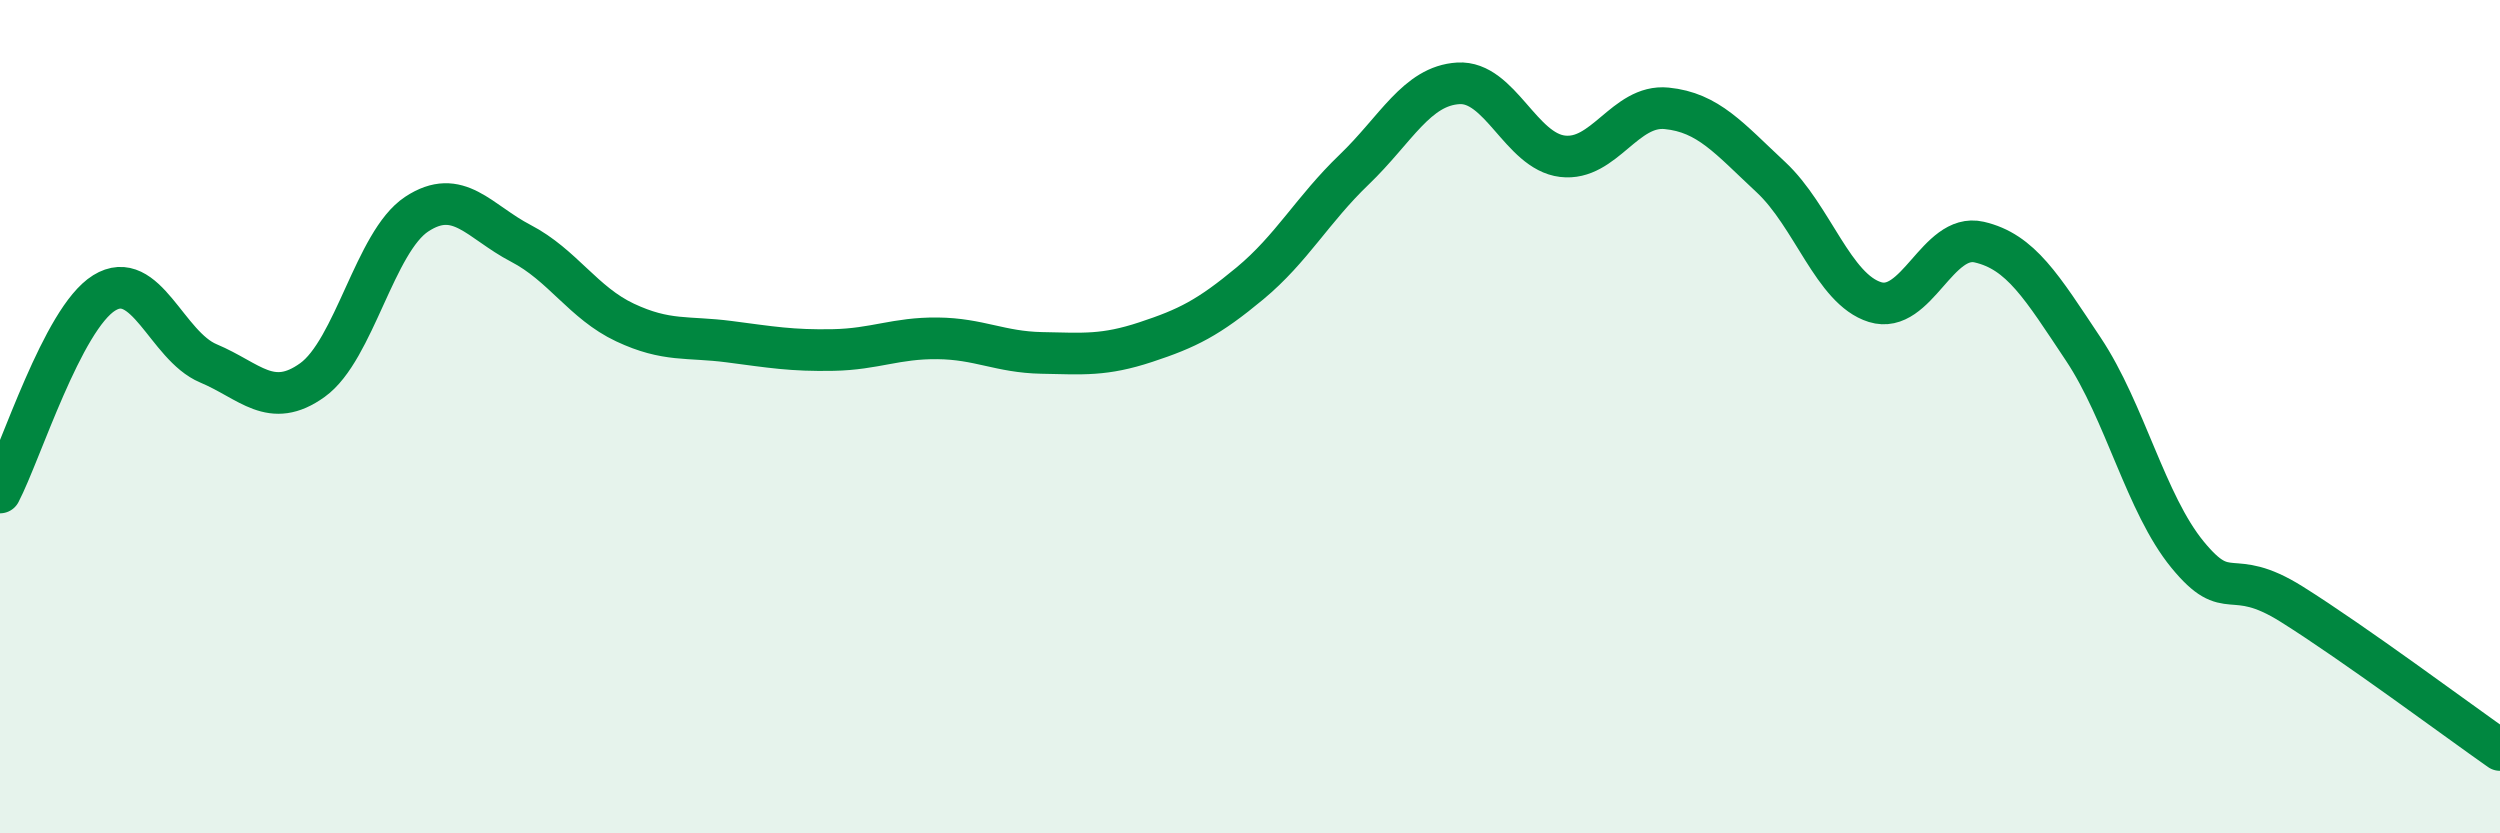 
    <svg width="60" height="20" viewBox="0 0 60 20" xmlns="http://www.w3.org/2000/svg">
      <path
        d="M 0,11.82 C 0.5,10.86 1.5,7.65 2.5,7.03 C 3.5,6.41 4,8.3 5,8.72 C 6,9.14 6.5,9.84 7.5,9.12 C 8.5,8.4 9,5.8 10,5.14 C 11,4.48 11.5,5.32 12.5,5.84 C 13.5,6.36 14,7.27 15,7.74 C 16,8.21 16.5,8.07 17.5,8.2 C 18.5,8.33 19,8.42 20,8.4 C 21,8.38 21.5,8.11 22.5,8.12 C 23.5,8.13 24,8.45 25,8.47 C 26,8.49 26.5,8.54 27.5,8.21 C 28.5,7.88 29,7.63 30,6.8 C 31,5.97 31.5,5.03 32.5,4.07 C 33.5,3.11 34,2.06 35,2 C 36,1.94 36.5,3.63 37.5,3.75 C 38.5,3.87 39,2.5 40,2.6 C 41,2.7 41.5,3.32 42.5,4.25 C 43.5,5.18 44,6.94 45,7.25 C 46,7.56 46.5,5.58 47.5,5.81 C 48.5,6.04 49,6.88 50,8.38 C 51,9.88 51.5,12.09 52.5,13.31 C 53.5,14.53 53.5,13.56 55,14.5 C 56.5,15.44 59,17.3 60,18L60 20L0 20Z"
        fill="#008740"
        opacity="0.1"
        stroke-linecap="round"
        stroke-linejoin="round"
      />
      <path
        d="M 0,11.82 C 0.5,10.86 1.5,7.65 2.5,7.03 C 3.5,6.41 4,8.3 5,8.72 C 6,9.14 6.5,9.84 7.5,9.12 C 8.5,8.4 9,5.8 10,5.14 C 11,4.48 11.5,5.32 12.5,5.84 C 13.5,6.36 14,7.27 15,7.74 C 16,8.21 16.5,8.07 17.5,8.2 C 18.5,8.33 19,8.42 20,8.4 C 21,8.38 21.5,8.11 22.5,8.12 C 23.5,8.13 24,8.45 25,8.47 C 26,8.49 26.5,8.54 27.5,8.21 C 28.5,7.88 29,7.63 30,6.8 C 31,5.97 31.5,5.03 32.5,4.07 C 33.5,3.11 34,2.06 35,2 C 36,1.94 36.5,3.63 37.5,3.75 C 38.5,3.87 39,2.5 40,2.6 C 41,2.7 41.5,3.32 42.5,4.25 C 43.5,5.18 44,6.94 45,7.25 C 46,7.56 46.5,5.58 47.5,5.81 C 48.5,6.04 49,6.88 50,8.38 C 51,9.88 51.5,12.09 52.5,13.31 C 53.5,14.53 53.5,13.56 55,14.5 C 56.5,15.44 59,17.3 60,18"
        stroke="#008740"
        stroke-width="1"
        fill="none"
        stroke-linecap="round"
        stroke-linejoin="round"
      />
    </svg>
  